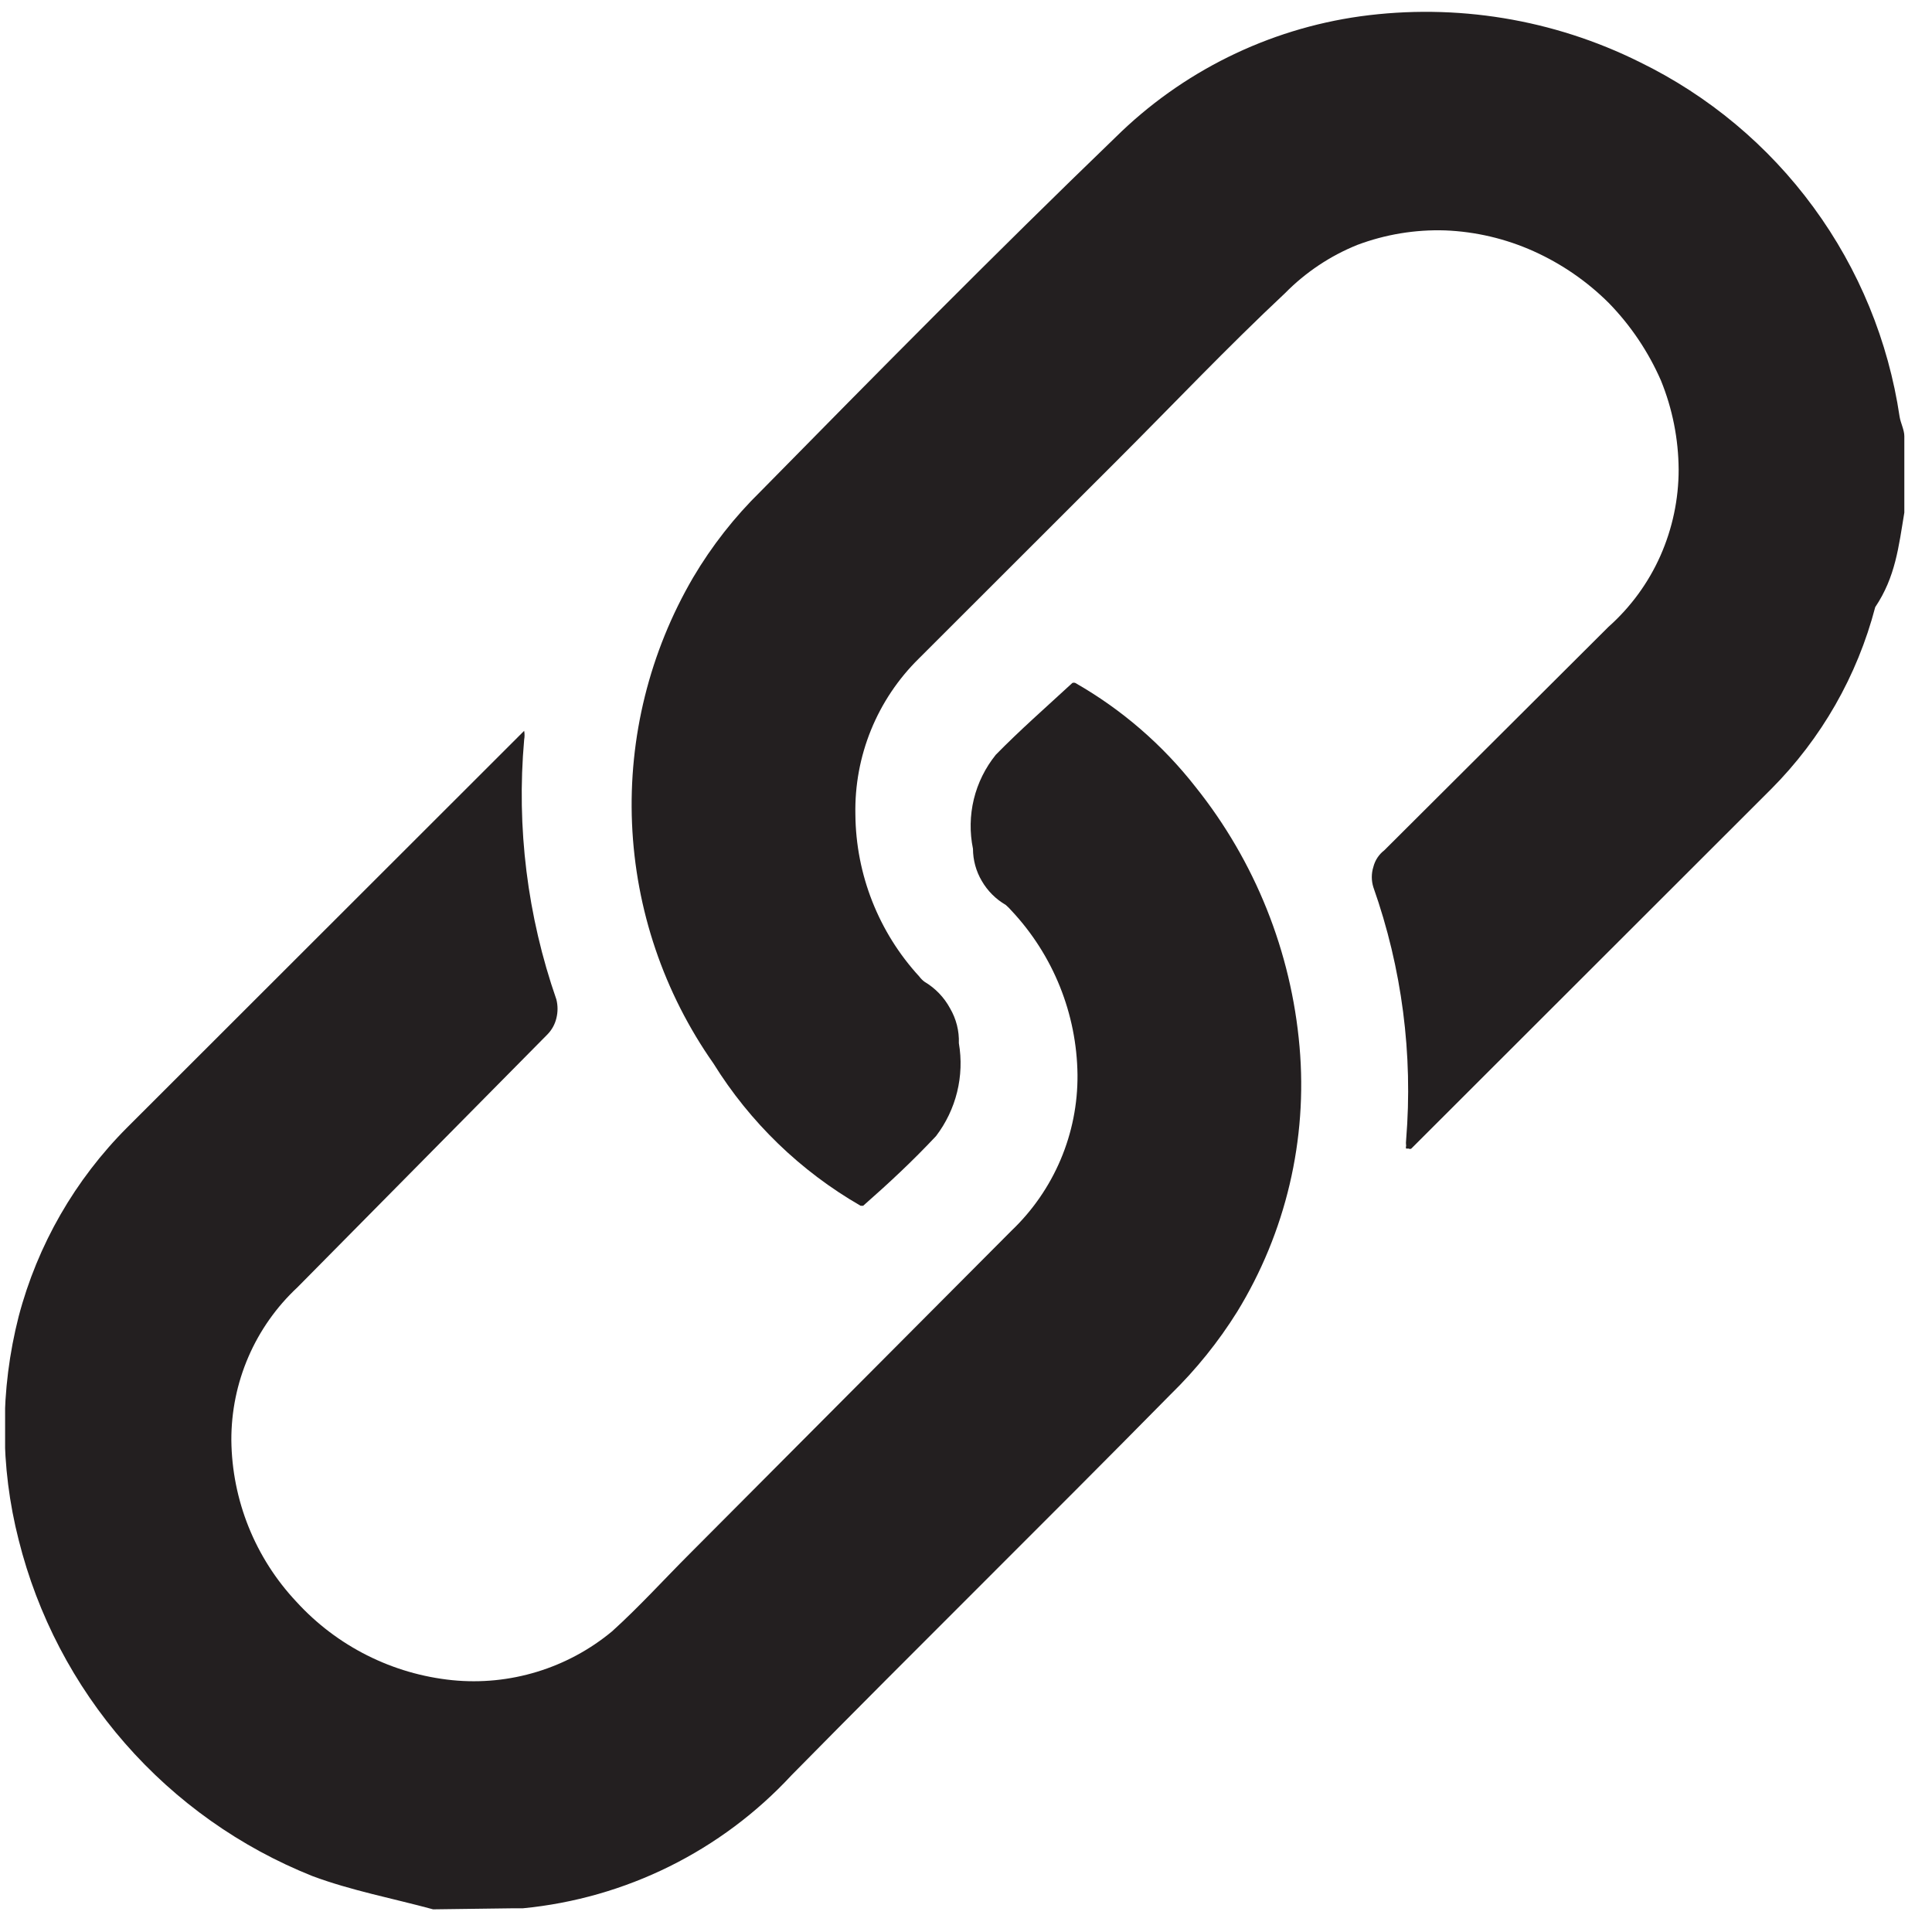 <svg width="59" height="59" viewBox="0 0 59 59" fill="none" xmlns="http://www.w3.org/2000/svg">
<g clip-path="url(#clip0_539_20480)">
<path d="M13.227 58.308C12.005 57.975 10.734 57.737 9.543 57.293C7.34 56.414 5.378 55.024 3.818 53.239C2.258 51.455 1.145 49.325 0.57 47.026C-0.002 44.787 -0.002 42.441 0.57 40.202C1.145 38.017 2.291 36.024 3.889 34.426L15.848 22.477L16.007 22.318C16.023 22.407 16.023 22.499 16.007 22.588C15.769 25.273 16.105 27.977 16.991 30.522C17.038 30.71 17.038 30.906 16.991 31.094C16.947 31.279 16.854 31.449 16.721 31.586L9.082 39.314C8.443 39.91 7.933 40.633 7.586 41.436C7.239 42.239 7.062 43.105 7.065 43.979C7.084 45.815 7.793 47.576 9.051 48.914C10.289 50.272 11.986 51.125 13.815 51.31C14.686 51.397 15.566 51.309 16.403 51.053C17.24 50.797 18.017 50.378 18.691 49.819C19.517 49.073 20.279 48.232 21.057 47.454L30.888 37.584C31.532 36.97 32.043 36.231 32.39 35.412C32.737 34.594 32.912 33.712 32.905 32.823C32.884 30.959 32.164 29.17 30.888 27.809C30.834 27.747 30.775 27.688 30.713 27.634C30.41 27.459 30.159 27.207 29.983 26.904C29.807 26.606 29.714 26.267 29.713 25.921C29.61 25.42 29.619 24.903 29.739 24.406C29.86 23.909 30.09 23.446 30.411 23.048C31.158 22.287 31.92 21.62 32.746 20.858C32.761 20.851 32.777 20.848 32.794 20.848C32.81 20.848 32.826 20.851 32.841 20.858C34.259 21.668 35.505 22.746 36.51 24.032C38.329 26.306 39.434 29.067 39.686 31.966C39.935 34.798 39.267 37.636 37.781 40.059C37.207 40.979 36.524 41.826 35.748 42.583C31.92 46.47 28.013 50.311 24.17 54.214C22.025 56.529 19.102 57.975 15.959 58.277H15.594L13.227 58.308Z" fill="#231F20"/>
<path d="M58.155 15.653V13.32C58.155 13.13 58.044 12.923 58.012 12.733C57.669 10.418 56.767 8.221 55.383 6.333C54 4.444 52.177 2.921 50.072 1.895C47.434 0.583 44.462 0.097 41.543 0.498C38.716 0.893 36.092 2.19 34.063 4.196C30.394 7.734 26.805 11.368 23.232 15.002C22.431 15.786 21.737 16.672 21.167 17.636C19.839 19.91 19.191 22.516 19.301 25.146C19.411 27.776 20.273 30.319 21.786 32.474C22.902 34.272 24.446 35.765 26.281 36.822H26.36C27.154 36.123 27.853 35.473 28.584 34.695C28.889 34.295 29.109 33.836 29.229 33.348C29.349 32.859 29.367 32.351 29.282 31.855C29.295 31.482 29.201 31.113 29.012 30.791C28.831 30.456 28.562 30.177 28.234 29.982C28.174 29.938 28.12 29.884 28.075 29.823C26.833 28.472 26.137 26.707 26.122 24.872C26.104 23.989 26.266 23.111 26.599 22.292C26.932 21.474 27.429 20.732 28.059 20.112L34.11 14.066C35.81 12.368 37.477 10.607 39.24 8.956C39.867 8.318 40.618 7.815 41.448 7.48C42.305 7.158 43.217 7.007 44.132 7.036C45.064 7.073 45.981 7.289 46.832 7.671C47.689 8.056 48.47 8.594 49.135 9.258C49.802 9.944 50.34 10.745 50.723 11.622C51.074 12.484 51.257 13.405 51.263 14.336C51.264 15.243 51.074 16.14 50.707 16.97C50.339 17.8 49.797 18.541 49.119 19.144L42.274 25.967C42.108 26.094 41.991 26.273 41.94 26.475C41.877 26.677 41.877 26.893 41.94 27.094C42.813 29.566 43.154 32.194 42.941 34.806C42.933 34.87 42.933 34.933 42.941 34.997C42.931 35.022 42.931 35.05 42.941 35.076H43.02C43.032 35.083 43.046 35.087 43.06 35.087C43.074 35.087 43.087 35.083 43.099 35.076V35.076L54.09 24.095C55.621 22.557 56.718 20.64 57.266 18.541C57.885 17.62 57.981 16.7 58.155 15.653Z" fill="#231F20"/>
</g>
<defs>
<clipPath id="clip0_539_20480">
<rect width="58" height="58" fill="white" transform="translate(0.156 0.355)"/>
</clipPath>
</defs>
</svg>
